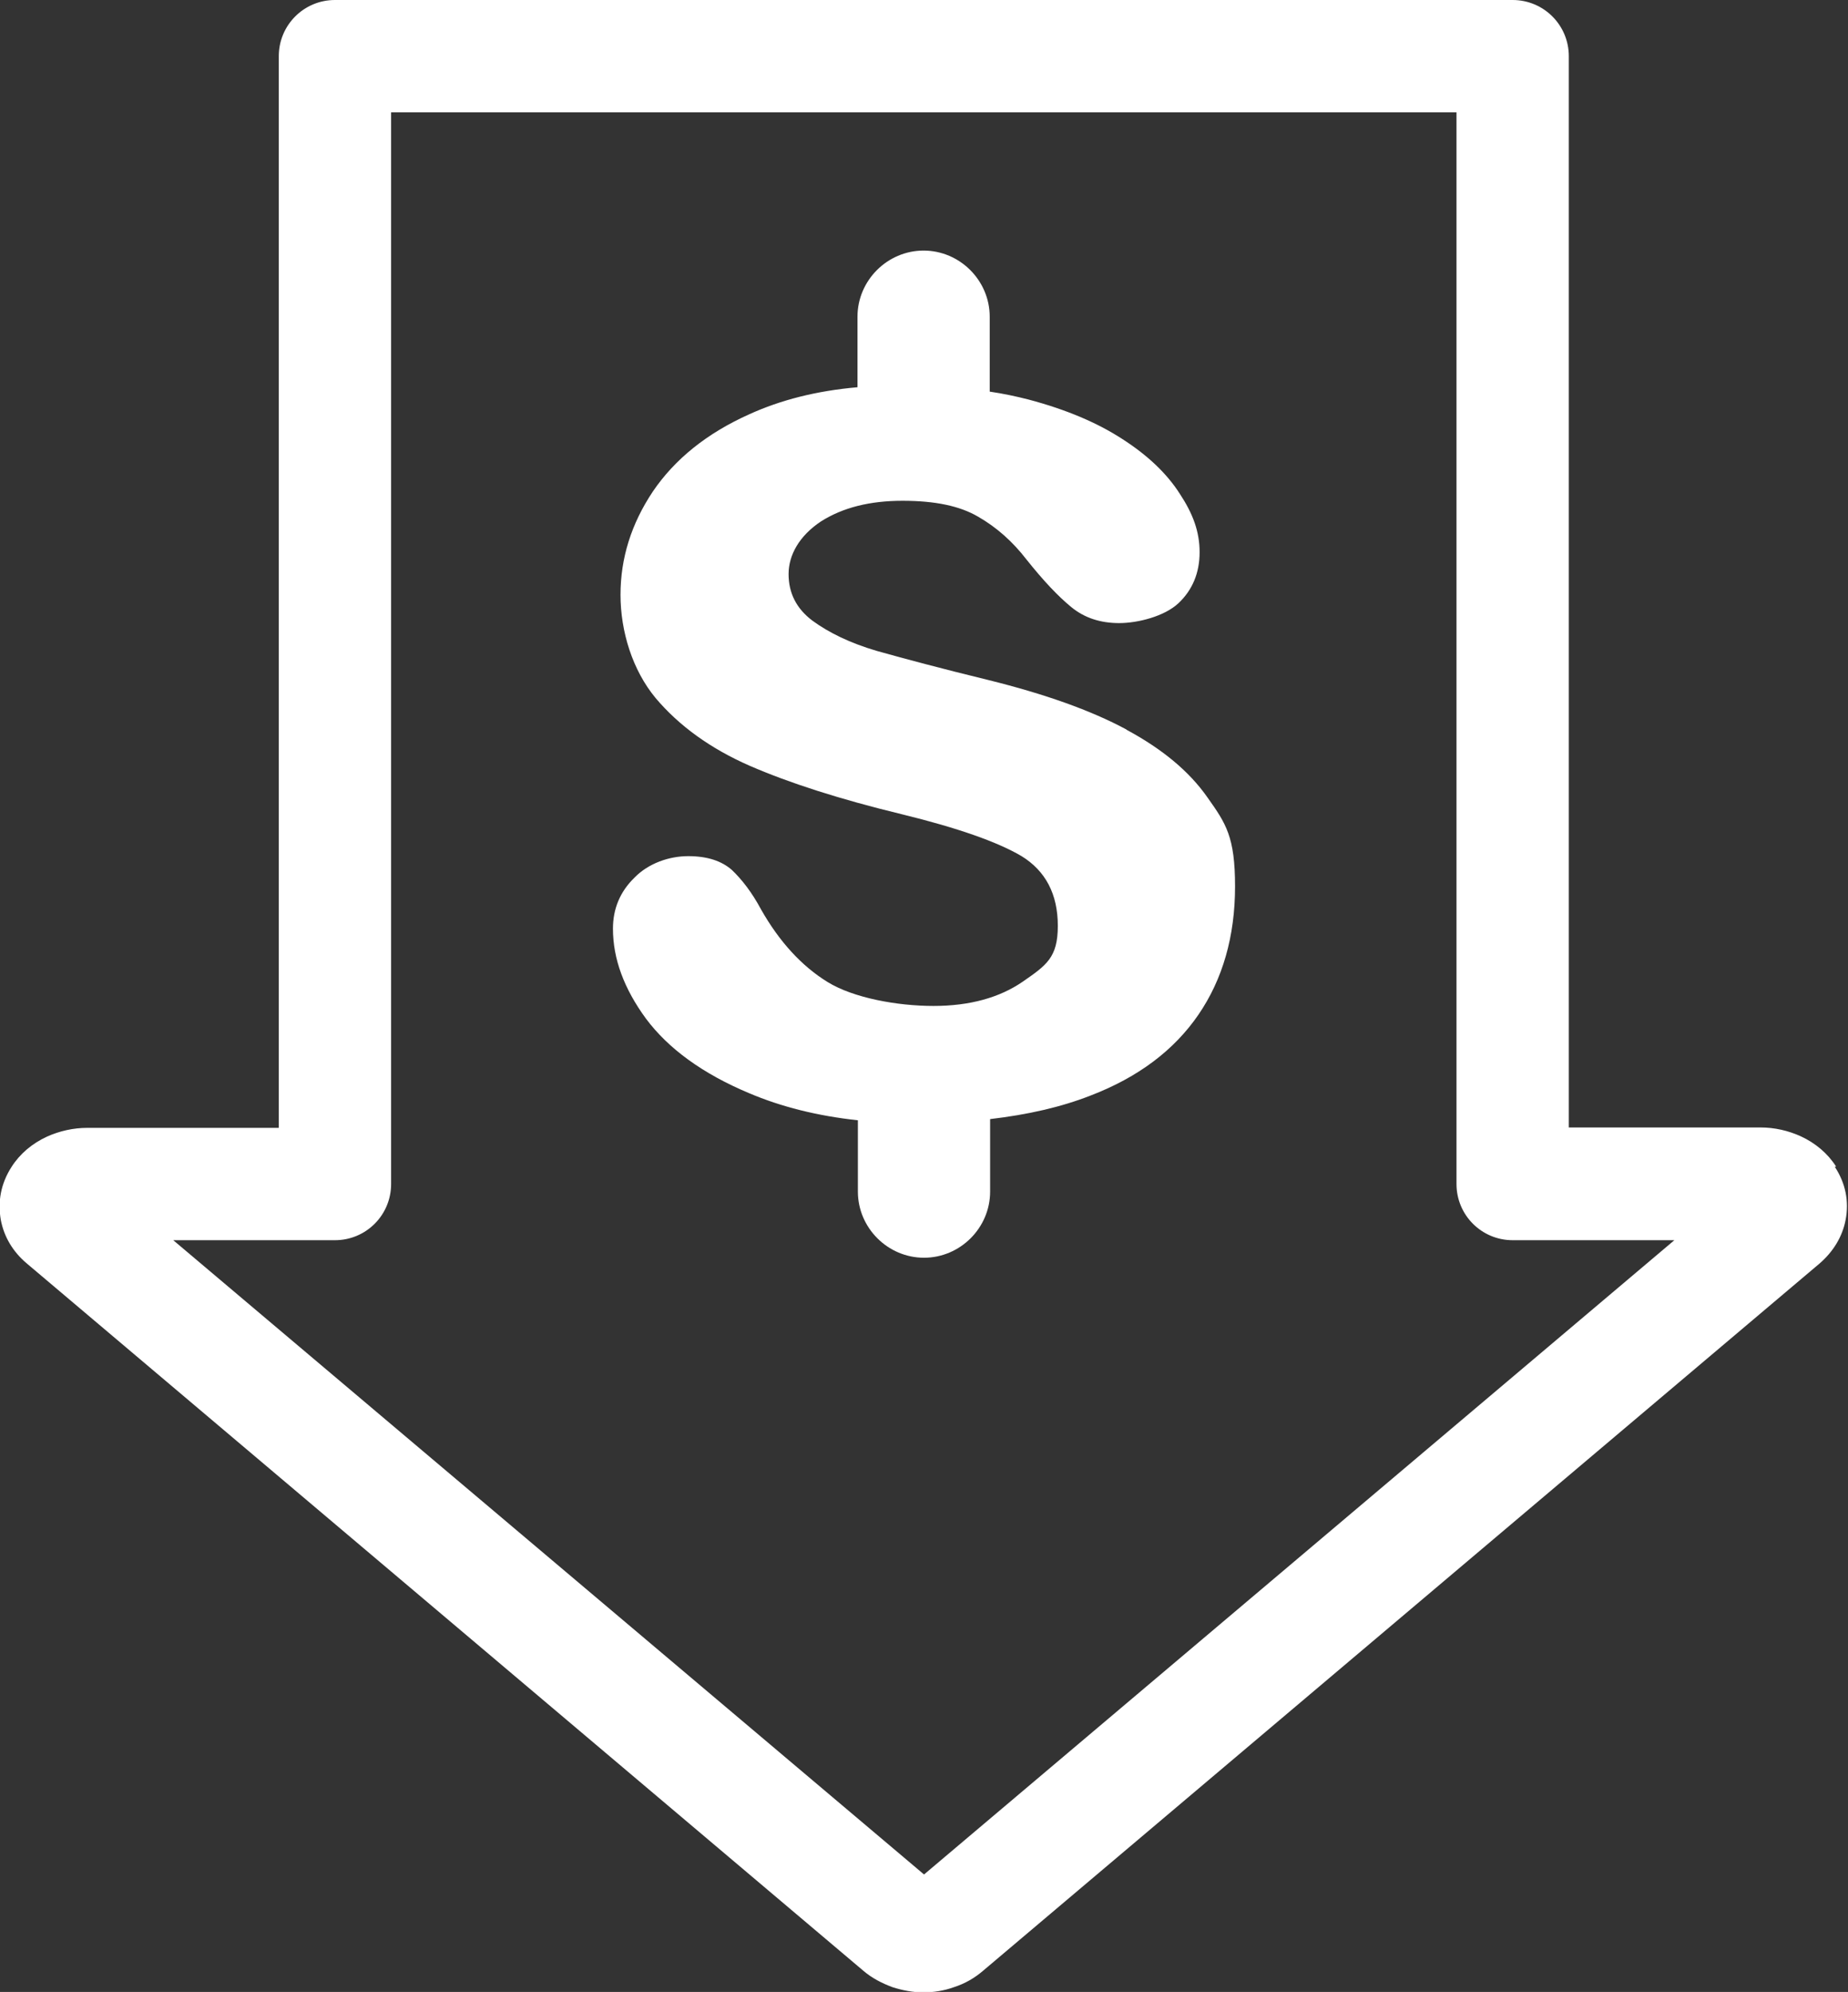 <?xml version="1.0" encoding="UTF-8"?>
<svg id="Layer_1" data-name="Layer 1" xmlns="http://www.w3.org/2000/svg" version="1.1" viewBox="0 0 464 500">
  <rect x="0" y="0" width="464" height="500" fill="#333333" stroke="none"/>
  <defs>
    <style>
      .cls-1 {
        fill: #fff;
        fill-rule: evenodd;
        stroke-width: 0px;
      }
    </style>
  </defs>
  <path class="cls-1" d="M461,292.8c-2.1-3.3-5.2-5.9-8.9-7.6-3.1-1.4-6.5-2.2-10.1-2.2h-48.1V14.1c0-7.8-6.3-14.1-14.1-14.1H84.1c-7.8,0-14.1,6.3-14.1,14.1v269H21.9c-3.5,0-7,.8-10.1,2.2-3.7,1.7-6.8,4.3-8.9,7.6-2.7,4.2-3.5,8.7-2.7,13.3.8,4.2,3,8,6.6,11l210,177.5c2.1,1.8,4.6,3.1,7.3,4.1,2.5.8,5.1,1.3,7.7,1.3s5.2-.4,7.7-1.3c2.8-.9,5.2-2.3,7.3-4.1l210-177.5c3.5-3,5.8-6.8,6.6-11,.9-4.6,0-9.2-2.7-13.3ZM232,470.5L43.5,311.3h40.6c7.8,0,14.1-6.3,14.1-14.1V28.2h267.5v269c0,7.8,6.3,14.1,14.1,14.1h40.6l-188.5,159.3Z"/>
  <path class="cls-1" d="M282.8,183.1c-8.9-4.8-20.5-8.9-34.6-12.4-11.9-2.9-21.2-5.4-28-7.3-6.8-2-12.1-4.6-16.2-7.6-4-3-6-6.9-6-11.7s2.7-9.6,8.1-13.2c5.5-3.5,12.3-5.2,20.5-5.2s14.4,1.3,19,4c4.7,2.7,8.7,6.3,12.1,10.7,4.3,5.4,8,9.3,11.3,12,3.3,2.7,7.3,4,12,4s11.4-1.7,14.9-5c3.5-3.3,5.3-7.6,5.3-12.8s-1.7-9.7-5-14.7c-3.2-5-8-9.6-14.4-13.7-6.3-4.1-14.1-7.4-23.5-9.9-3.1-.8-6.4-1.5-9.8-2v-18.8c0-9.1-7.5-16.6-16.6-16.6s-16.6,7.5-16.6,16.6v17.7c-10.3.9-19.3,3.2-27.2,6.8-10.7,4.8-18.7,11.3-24.2,19.4-5.4,8.1-8.1,16.7-8.1,25.9s3,18.9,8.8,25.9c5.9,7,13.8,12.7,23.6,17,9.9,4.3,22.6,8.4,38.3,12.2,13.9,3.4,23.9,6.9,30,10.5,6,3.7,9.1,9.5,9.1,17.5s-2.9,9.9-8.8,14c-5.8,4-13.3,6.1-22.4,6.1s-20.1-2-26.6-6c-6.5-4-12.1-10.1-16.7-18.2-2.3-4.3-4.8-7.5-7.3-9.9-2.6-2.3-6.2-3.5-11-3.5s-10,1.8-13.5,5.4c-3.6,3.5-5.4,7.8-5.4,12.8,0,7.6,2.8,15.1,8.3,22.6,5.6,7.5,14.2,13.8,25.9,18.7,8,3.4,17.1,5.7,27.3,6.8v17.9c0,9.1,7.5,16.6,16.6,16.6s16.6-7.5,16.6-16.6v-18.2c9.4-1.1,17.8-3,25.2-5.9,12-4.6,21-11.4,27.1-20.3,6.1-8.9,9.2-19.7,9.2-32.2s-2.3-15.8-6.9-22.3c-4.6-6.6-11.4-12.2-20.3-17Z"/>
</svg>